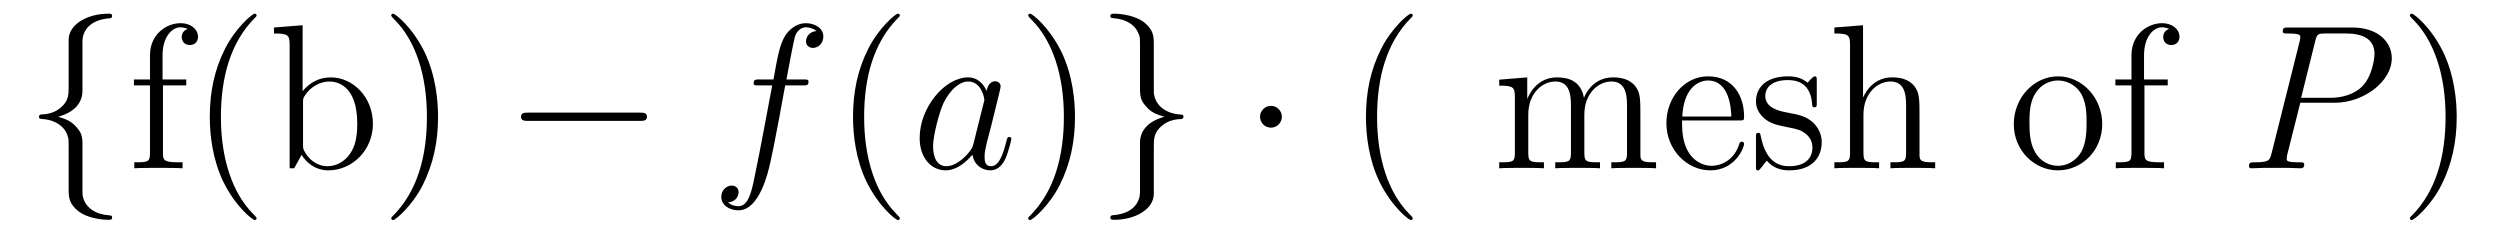 <?xml version='1.0' encoding='UTF-8'?>
<!-- This file was generated by dvisvgm 2.8.1 -->
<svg version='1.1' xmlns='http://www.w3.org/2000/svg' xmlns:xlink='http://www.w3.org/1999/xlink' width='145pt' height='14pt' viewBox='0 -14 145 14'>
<g id='page1'>
<g transform='matrix(1 0 0 -1 -127 650)'>
<path d='M131.783 661.616C131.783 662.094 132.094 662.859 133.397 662.943C133.457 662.954 133.504 663.002 133.504 663.074C133.504 663.206 133.409 663.206 133.277 663.206C132.082 663.206 130.994 662.596 130.982 661.711V658.986C130.982 658.52 130.982 658.137 130.504 657.742C130.086 657.396 129.631 657.372 129.368 657.36C129.308 657.348 129.261 657.3 129.261 657.228C129.261 657.109 129.333 657.109 129.452 657.097C130.241 657.049 130.815 656.619 130.946 656.033C130.982 655.902 130.982 655.878 130.982 655.447V653.08C130.982 652.578 130.982 652.196 131.556 651.742C132.022 651.383 132.811 651.252 133.277 651.252C133.409 651.252 133.504 651.252 133.504 651.383C133.504 651.502 133.433 651.502 133.313 651.514C132.56 651.562 131.974 651.945 131.819 652.554C131.783 652.662 131.783 652.686 131.783 653.116V655.627C131.783 656.177 131.688 656.38 131.305 656.762C131.054 657.013 130.707 657.133 130.373 657.228C131.353 657.503 131.783 658.053 131.783 658.747V661.616Z'/>
<path d='M136.452 659.046H137.803V659.392H136.428V660.791C136.428 661.867 136.978 662.417 137.468 662.417C137.564 662.417 137.743 662.393 137.887 662.321C137.839 662.309 137.54 662.202 137.54 661.855C137.54 661.58 137.731 661.388 138.006 661.388C138.293 661.388 138.485 661.58 138.485 661.867C138.485 662.309 138.054 662.656 137.48 662.656C136.644 662.656 135.699 662.01 135.699 660.791V659.392H134.767V659.046H135.699V655.125C135.699 654.587 135.568 654.587 134.79 654.587V654.24C135.125 654.264 135.783 654.264 136.141 654.264C136.464 654.264 137.313 654.264 137.588 654.24V654.587H137.349C136.476 654.587 136.452 654.718 136.452 655.148V659.046ZM141.881 651.335C141.881 651.371 141.881 651.395 141.678 651.598C140.483 652.806 139.813 654.778 139.813 657.217C139.813 659.536 140.375 661.532 141.762 662.943C141.881 663.05 141.881 663.074 141.881 663.11C141.881 663.182 141.821 663.206 141.774 663.206C141.618 663.206 140.638 662.345 140.052 661.173C139.443 659.966 139.168 658.687 139.168 657.217C139.168 656.152 139.335 654.73 139.956 653.451C140.662 652.017 141.642 651.239 141.774 651.239C141.821 651.239 141.881 651.263 141.881 651.335ZM144.552 662.536L142.891 662.405V662.058C143.703 662.058 143.799 661.974 143.799 661.388V654.24H144.062C144.11 654.336 144.445 654.933 144.492 655.017C144.768 654.575 145.282 654.12 146.047 654.12C147.421 654.12 148.629 655.28 148.629 656.822C148.629 658.34 147.505 659.512 146.178 659.512C145.521 659.512 144.959 659.213 144.552 658.711V662.536ZM144.576 658.065C144.576 658.281 144.576 658.304 144.708 658.496C144.995 658.926 145.521 659.273 146.106 659.273C146.465 659.273 147.72 659.129 147.72 656.834C147.72 656.033 147.601 655.531 147.314 655.101C147.075 654.73 146.597 654.36 145.999 654.36C145.353 654.36 144.935 654.778 144.732 655.101C144.576 655.352 144.576 655.4 144.576 655.603V658.065ZM152.407 657.217C152.407 658.125 152.287 659.607 151.618 660.994C150.913 662.428 149.932 663.206 149.801 663.206C149.753 663.206 149.693 663.182 149.693 663.11C149.693 663.074 149.693 663.05 149.896 662.847C151.092 661.64 151.761 659.667 151.761 657.228C151.761 654.909 151.2 652.913 149.813 651.502C149.693 651.395 149.693 651.371 149.693 651.335C149.693 651.263 149.753 651.239 149.801 651.239C149.956 651.239 150.936 652.1 151.522 653.272C152.132 654.491 152.407 655.782 152.407 657.217Z'/>
<path d='M164.105 656.989C164.308 656.989 164.524 656.989 164.524 657.228C164.524 657.468 164.308 657.468 164.105 657.468H157.638C157.435 657.468 157.22 657.468 157.22 657.228C157.22 656.989 157.435 656.989 157.638 656.989H164.105Z'/>
<path d='M173.557 659.046C173.796 659.046 173.892 659.046 173.892 659.273C173.892 659.392 173.796 659.392 173.581 659.392H172.613C172.84 660.623 173.007 661.472 173.103 661.855C173.175 662.142 173.426 662.417 173.737 662.417C173.988 662.417 174.239 662.309 174.358 662.202C173.892 662.154 173.749 661.807 173.749 661.604C173.749 661.365 173.928 661.221 174.155 661.221C174.394 661.221 174.753 661.424 174.753 661.879C174.753 662.381 174.251 662.656 173.724 662.656C173.211 662.656 172.709 662.273 172.47 661.807C172.254 661.388 172.135 660.958 171.86 659.392H171.059C170.832 659.392 170.712 659.392 170.712 659.177C170.712 659.046 170.784 659.046 171.023 659.046H171.788C171.573 657.934 171.083 655.232 170.808 653.953C170.604 652.913 170.425 652.04 169.828 652.04C169.792 652.04 169.445 652.04 169.23 652.267C169.839 652.315 169.839 652.841 169.839 652.853C169.839 653.092 169.66 653.236 169.433 653.236C169.194 653.236 168.835 653.032 168.835 652.578C168.835 652.064 169.361 651.801 169.828 651.801C171.047 651.801 171.549 653.989 171.681 654.587C171.896 655.507 172.481 658.687 172.541 659.046H173.557Z'/>
<path d='M179.189 651.335C179.189 651.371 179.189 651.395 178.986 651.598C177.79 652.806 177.12 654.778 177.12 657.217C177.12 659.536 177.682 661.532 179.069 662.943C179.189 663.05 179.189 663.074 179.189 663.11C179.189 663.182 179.129 663.206 179.081 663.206C178.926 663.206 177.945 662.345 177.36 661.173C176.75 659.966 176.475 658.687 176.475 657.217C176.475 656.152 176.642 654.73 177.264 653.451C177.969 652.017 178.95 651.239 179.081 651.239C179.129 651.239 179.189 651.263 179.189 651.335Z'/>
<path d='M183.46 655.662C183.401 655.459 183.401 655.435 183.233 655.208C182.97 654.873 182.444 654.36 181.883 654.36C181.392 654.36 181.118 654.802 181.118 655.507C181.118 656.165 181.488 657.503 181.715 658.006C182.122 658.842 182.683 659.273 183.15 659.273C183.938 659.273 184.094 658.293 184.094 658.197C184.094 658.185 184.058 658.029 184.046 658.006L183.46 655.662ZM184.225 658.723C184.094 659.033 183.771 659.512 183.15 659.512C181.799 659.512 180.34 657.767 180.34 655.997C180.34 654.814 181.034 654.12 181.847 654.12C182.504 654.12 183.066 654.634 183.401 655.029C183.52 654.324 184.082 654.12 184.441 654.12C184.799 654.12 185.086 654.336 185.301 654.766C185.493 655.173 185.66 655.902 185.66 655.949C185.66 656.009 185.612 656.057 185.54 656.057C185.433 656.057 185.421 655.997 185.373 655.818C185.194 655.113 184.967 654.36 184.477 654.36C184.13 654.36 184.106 654.67 184.106 654.909C184.106 655.184 184.142 655.316 184.249 655.782C184.333 656.081 184.393 656.344 184.488 656.691C184.931 658.484 185.038 658.914 185.038 658.986C185.038 659.153 184.907 659.285 184.728 659.285C184.345 659.285 184.249 658.866 184.225 658.723Z'/>
<path d='M189.35 657.217C189.35 658.125 189.231 659.607 188.562 660.994C187.856 662.428 186.876 663.206 186.744 663.206C186.697 663.206 186.637 663.182 186.637 663.11C186.637 663.074 186.637 663.05 186.84 662.847C188.036 661.64 188.705 659.667 188.705 657.228C188.705 654.909 188.143 652.913 186.756 651.502C186.637 651.395 186.637 651.371 186.637 651.335C186.637 651.263 186.697 651.239 186.744 651.239C186.9 651.239 187.88 652.1 188.466 653.272C189.076 654.491 189.35 655.782 189.35 657.217Z'/>
<path d='M193.12 652.841C193.12 652.363 192.809 651.598 191.506 651.514C191.446 651.502 191.399 651.455 191.399 651.383C191.399 651.252 191.53 651.252 191.638 651.252C192.797 651.252 193.909 651.837 193.921 652.746V655.471C193.921 655.938 193.921 656.32 194.399 656.714C194.818 657.061 195.271 657.085 195.535 657.097C195.594 657.109 195.642 657.157 195.642 657.228C195.642 657.348 195.571 657.348 195.451 657.36C194.662 657.408 194.088 657.838 193.957 658.424C193.921 658.555 193.921 658.579 193.921 659.01V661.377C193.921 661.879 193.921 662.261 193.348 662.715C192.869 663.086 192.044 663.206 191.638 663.206C191.53 663.206 191.399 663.206 191.399 663.074C191.399 662.954 191.47 662.954 191.59 662.943C192.343 662.895 192.929 662.512 193.085 661.902C193.12 661.795 193.12 661.771 193.12 661.341V658.83C193.12 658.281 193.216 658.077 193.598 657.695C193.849 657.444 194.196 657.324 194.531 657.228C193.55 656.953 193.12 656.404 193.12 655.71V652.841Z'/>
<path d='M201.349 657.228C201.349 657.575 201.062 657.862 200.716 657.862S200.082 657.575 200.082 657.228C200.082 656.882 200.369 656.595 200.716 656.595S201.349 656.882 201.349 657.228Z'/>
<path d='M208.938 651.335C208.938 651.371 208.938 651.395 208.735 651.598C207.54 652.806 206.87 654.778 206.87 657.217C206.87 659.536 207.432 661.532 208.819 662.943C208.938 663.05 208.938 663.074 208.938 663.11C208.938 663.182 208.879 663.206 208.831 663.206C208.675 663.206 207.695 662.345 207.109 661.173C206.5 659.966 206.225 658.687 206.225 657.217C206.225 656.152 206.392 654.73 207.013 653.451C207.719 652.017 208.699 651.239 208.831 651.239C208.879 651.239 208.938 651.263 208.938 651.335Z'/>
<path d='M222.143 657.145C222.143 658.257 222.143 658.591 221.868 658.974C221.521 659.44 220.96 659.512 220.553 659.512C219.562 659.512 219.059 658.794 218.868 658.328C218.7 659.249 218.054 659.512 217.302 659.512C216.142 659.512 215.688 658.52 215.592 658.281H215.58V659.512L213.954 659.38V659.033C214.768 659.033 214.862 658.95 214.862 658.364V655.125C214.862 654.587 214.732 654.587 213.954 654.587V654.24C214.266 654.264 214.91 654.264 215.245 654.264C215.592 654.264 216.238 654.264 216.548 654.24V654.587C215.784 654.587 215.64 654.587 215.64 655.125V657.348C215.64 658.603 216.464 659.273 217.206 659.273S218.114 658.663 218.114 657.934V655.125C218.114 654.587 217.982 654.587 217.206 654.587V654.24C217.517 654.264 218.162 654.264 218.497 654.264C218.844 654.264 219.49 654.264 219.8 654.24V654.587C219.035 654.587 218.892 654.587 218.892 655.125V657.348C218.892 658.603 219.716 659.273 220.458 659.273C221.198 659.273 221.366 658.663 221.366 657.934V655.125C221.366 654.587 221.234 654.587 220.458 654.587V654.24C220.769 654.264 221.414 654.264 221.748 654.264C222.095 654.264 222.74 654.264 223.051 654.24V654.587C222.454 654.587 222.155 654.587 222.143 654.945V657.145ZM227.87 657.013C228.133 657.013 228.157 657.013 228.157 657.241C228.157 658.448 227.512 659.572 226.066 659.572C224.702 659.572 223.651 658.34 223.651 656.858C223.651 655.28 224.869 654.12 226.196 654.12C227.62 654.12 228.157 655.412 228.157 655.662C228.157 655.734 228.097 655.782 228.025 655.782C227.93 655.782 227.906 655.722 227.882 655.662C227.572 654.658 226.771 654.383 226.268 654.383C225.767 654.383 224.56 654.718 224.56 656.786V657.013H227.87ZM224.572 657.241C224.666 659.117 225.719 659.332 226.054 659.332C227.333 659.332 227.404 657.647 227.416 657.241H224.572ZM232.373 659.297C232.373 659.512 232.373 659.572 232.253 659.572C232.158 659.572 231.931 659.308 231.847 659.201C231.476 659.5 231.106 659.572 230.723 659.572C229.277 659.572 228.846 658.782 228.846 658.125C228.846 657.993 228.846 657.575 229.301 657.157C229.684 656.822 230.089 656.738 230.639 656.631C231.296 656.499 231.452 656.463 231.751 656.224C231.966 656.045 232.122 655.782 232.122 655.447C232.122 654.933 231.823 654.36 230.771 654.36C229.982 654.36 229.408 654.814 229.145 656.009C229.098 656.224 229.098 656.236 229.085 656.248C229.062 656.296 229.014 656.296 228.978 656.296C228.846 656.296 228.846 656.236 228.846 656.021V654.395C228.846 654.18 228.846 654.12 228.966 654.12C229.026 654.12 229.038 654.132 229.241 654.383C229.301 654.467 229.301 654.491 229.48 654.682C229.934 654.12 230.58 654.12 230.783 654.12C232.038 654.12 232.66 654.814 232.66 655.758C232.66 656.404 232.265 656.786 232.158 656.894C231.727 657.264 231.404 657.336 230.616 657.48C230.257 657.551 229.385 657.719 229.385 658.436C229.385 658.807 229.636 659.356 230.711 659.356C232.014 659.356 232.086 658.245 232.11 657.874C232.122 657.778 232.205 657.778 232.241 657.778C232.373 657.778 232.373 657.838 232.373 658.053V659.297ZM238.332 657.145C238.332 658.257 238.332 658.591 238.056 658.974C237.709 659.44 237.148 659.512 236.742 659.512C235.714 659.512 235.235 658.735 235.068 658.364H235.056V662.536L233.394 662.405V662.058C234.208 662.058 234.302 661.974 234.302 661.388V655.125C234.302 654.587 234.172 654.587 233.394 654.587V654.24C233.705 654.264 234.35 654.264 234.685 654.264C235.032 654.264 235.678 654.264 235.988 654.24V654.587C235.223 654.587 235.08 654.587 235.08 655.125V657.348C235.08 658.603 235.904 659.273 236.646 659.273S237.554 658.663 237.554 657.934V655.125C237.554 654.587 237.422 654.587 236.646 654.587V654.24C236.957 654.264 237.602 654.264 237.937 654.264C238.284 654.264 238.928 654.264 239.24 654.24V654.587C238.642 654.587 238.343 654.587 238.332 654.945V657.145Z'/>
<path d='M248.929 656.798C248.929 658.34 247.758 659.572 246.371 659.572C244.937 659.572 243.8 658.304 243.8 656.798C243.8 655.268 244.997 654.12 246.359 654.12C247.77 654.12 248.929 655.292 248.929 656.798ZM246.371 654.383C245.929 654.383 245.39 654.575 245.044 655.16C244.721 655.698 244.709 656.404 244.709 656.906C244.709 657.36 244.709 658.089 245.08 658.627C245.414 659.141 245.941 659.332 246.359 659.332C246.826 659.332 247.327 659.117 247.65 658.651C248.021 658.101 248.021 657.348 248.021 656.906C248.021 656.487 248.021 655.746 247.71 655.184C247.375 654.611 246.826 654.383 246.371 654.383ZM251.378 659.046H252.728V659.392H251.354V660.791C251.354 661.867 251.904 662.417 252.395 662.417C252.49 662.417 252.67 662.393 252.812 662.321C252.764 662.309 252.466 662.202 252.466 661.855C252.466 661.58 252.658 661.388 252.932 661.388C253.219 661.388 253.41 661.58 253.41 661.867C253.41 662.309 252.98 662.656 252.406 662.656C251.569 662.656 250.625 662.01 250.625 660.791V659.392H249.692V659.046H250.625V655.125C250.625 654.587 250.494 654.587 249.716 654.587V654.24C250.051 654.264 250.709 654.264 251.068 654.264C251.39 654.264 252.239 654.264 252.514 654.24V654.587H252.275C251.402 654.587 251.378 654.718 251.378 655.148V659.046Z'/>
<path d='M260.417 658.041H262.426C264.076 658.041 265.724 659.261 265.724 660.623C265.724 661.556 264.936 662.405 263.43 662.405H259.735C259.508 662.405 259.4 662.405 259.4 662.178C259.4 662.058 259.508 662.058 259.688 662.058C260.417 662.058 260.417 661.962 260.417 661.831C260.417 661.807 260.417 661.735 260.369 661.556L258.756 655.125C258.648 654.706 258.624 654.587 257.788 654.587C257.56 654.587 257.441 654.587 257.441 654.372C257.441 654.24 257.548 654.24 257.62 654.24C257.846 654.24 258.086 654.264 258.313 654.264H259.712C259.939 654.264 260.19 654.24 260.417 654.24C260.513 654.24 260.645 654.24 260.645 654.467C260.645 654.587 260.537 654.587 260.358 654.587C259.64 654.587 259.628 654.67 259.628 654.79C259.628 654.85 259.64 654.933 259.652 654.993L260.417 658.041ZM261.278 661.592C261.385 662.034 261.433 662.058 261.899 662.058H263.083C263.98 662.058 264.721 661.771 264.721 660.874C264.721 660.564 264.565 659.547 264.016 658.998C263.812 658.782 263.238 658.328 262.151 658.328H260.465L261.278 661.592Z'/>
<path d='M269.489 657.217C269.489 658.125 269.369 659.607 268.699 660.994C267.995 662.428 267.014 663.206 266.882 663.206C266.834 663.206 266.774 663.182 266.774 663.11C266.774 663.074 266.774 663.05 266.978 662.847C268.174 661.64 268.843 659.667 268.843 657.228C268.843 654.909 268.282 652.913 266.894 651.502C266.774 651.395 266.774 651.371 266.774 651.335C266.774 651.263 266.834 651.239 266.882 651.239C267.037 651.239 268.018 652.1 268.604 653.272C269.214 654.491 269.489 655.782 269.489 657.217Z'/>
</g>
</g>
</svg>